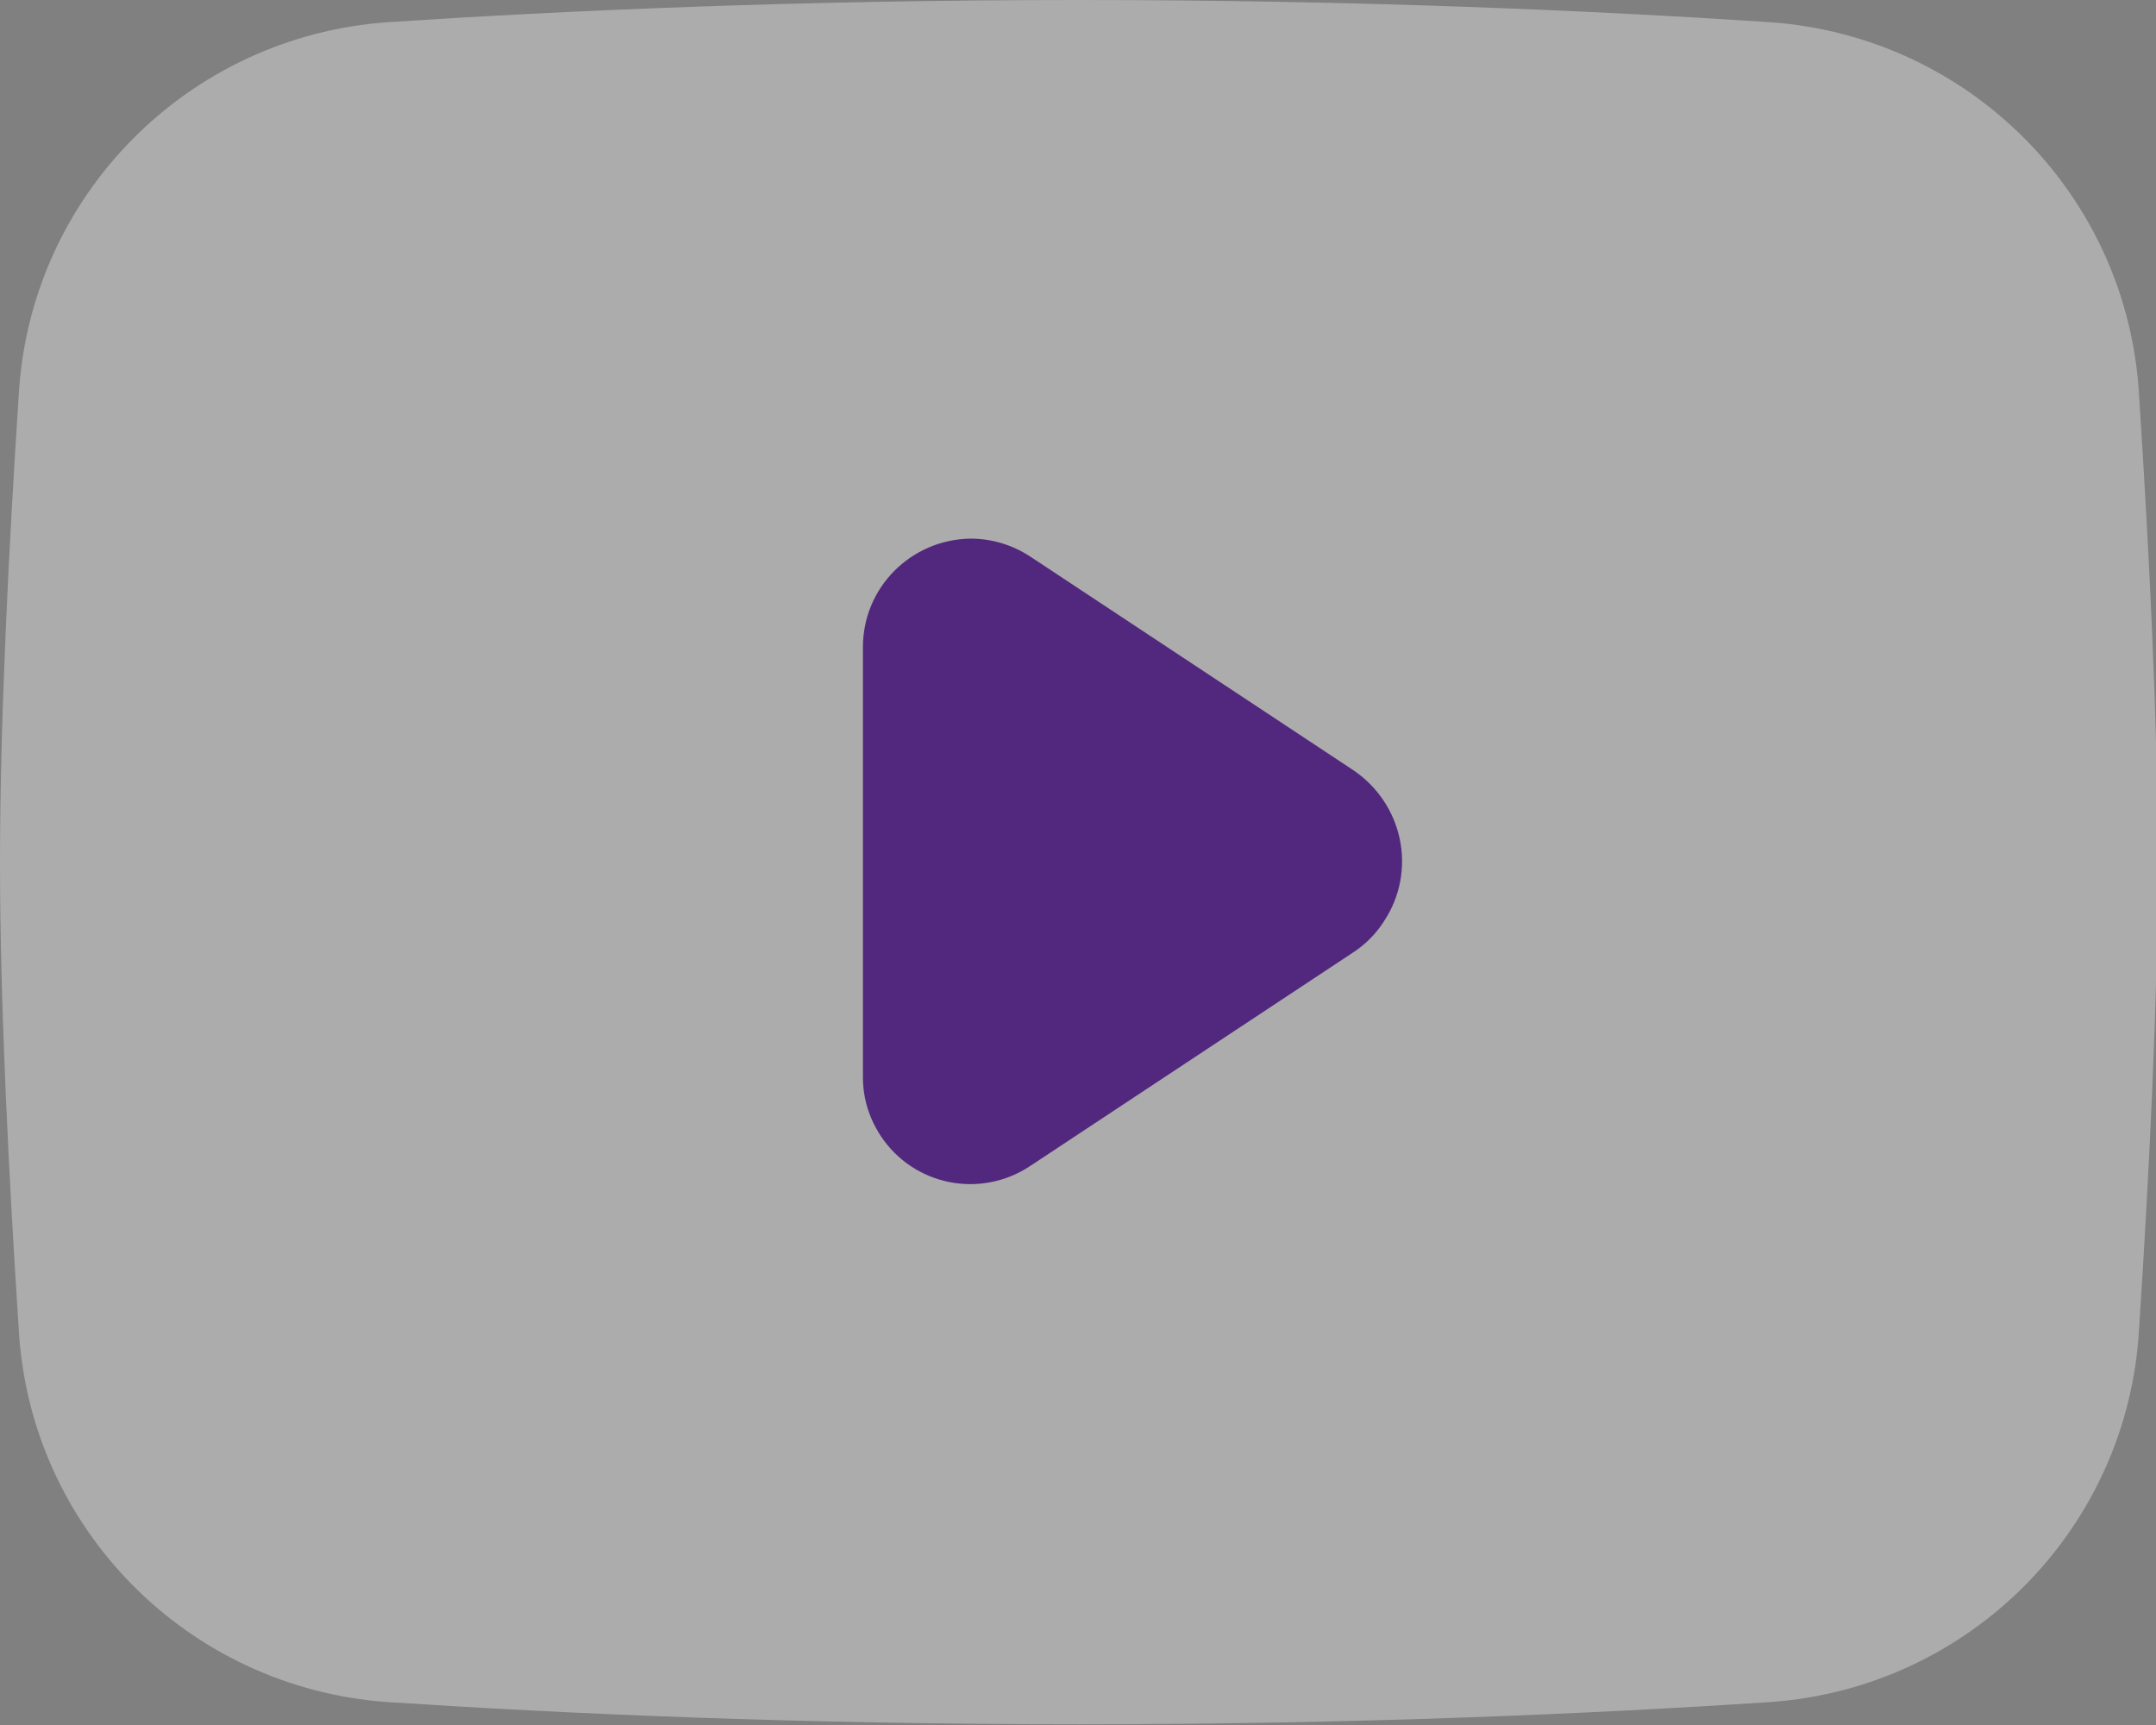 <?xml version="1.0" encoding="UTF-8"?>
<svg xmlns="http://www.w3.org/2000/svg" id="Layer_2" viewBox="0 0 24.26 19.41">
  <rect x="0" y="0" width="24.26" height="19.41" fill="#808080" stroke="none"/>
  <defs>
    <style>.cls-1{fill:#52287e;}.cls-2{fill:#fff;isolation:isolate;opacity:.35;}</style>
  </defs>
  <g id="YouTube">
    <path id="Path_347" class="cls-2" d="m.21,4.46C.33,2.21,2.11.41,4.36.25c1.97-.13,4.62-.25,7.78-.25s5.81.12,7.78.25c2.25.16,4.03,1.96,4.15,4.21.11,1.69.21,3.64.21,5.24s-.1,3.56-.21,5.24c-.12,2.25-1.9,4.05-4.15,4.21-1.97.13-4.62.25-7.78.25s-5.81-.12-7.78-.25c-2.25-.16-4.03-1.96-4.15-4.21-.11-1.69-.21-3.64-.21-5.24s.1-3.56.21-5.24Z"></path>
    <path id="Path_348" class="cls-1" d="m9.71,7.28c0-.67.54-1.21,1.21-1.22.24,0,.47.07.67.2l3.63,2.4c.57.38.73,1.14.35,1.71-.09.14-.21.26-.35.35l-3.63,2.4c-.56.37-1.31.22-1.68-.34-.13-.2-.2-.42-.2-.66v-4.85Z"></path>
  </g>
</svg>
